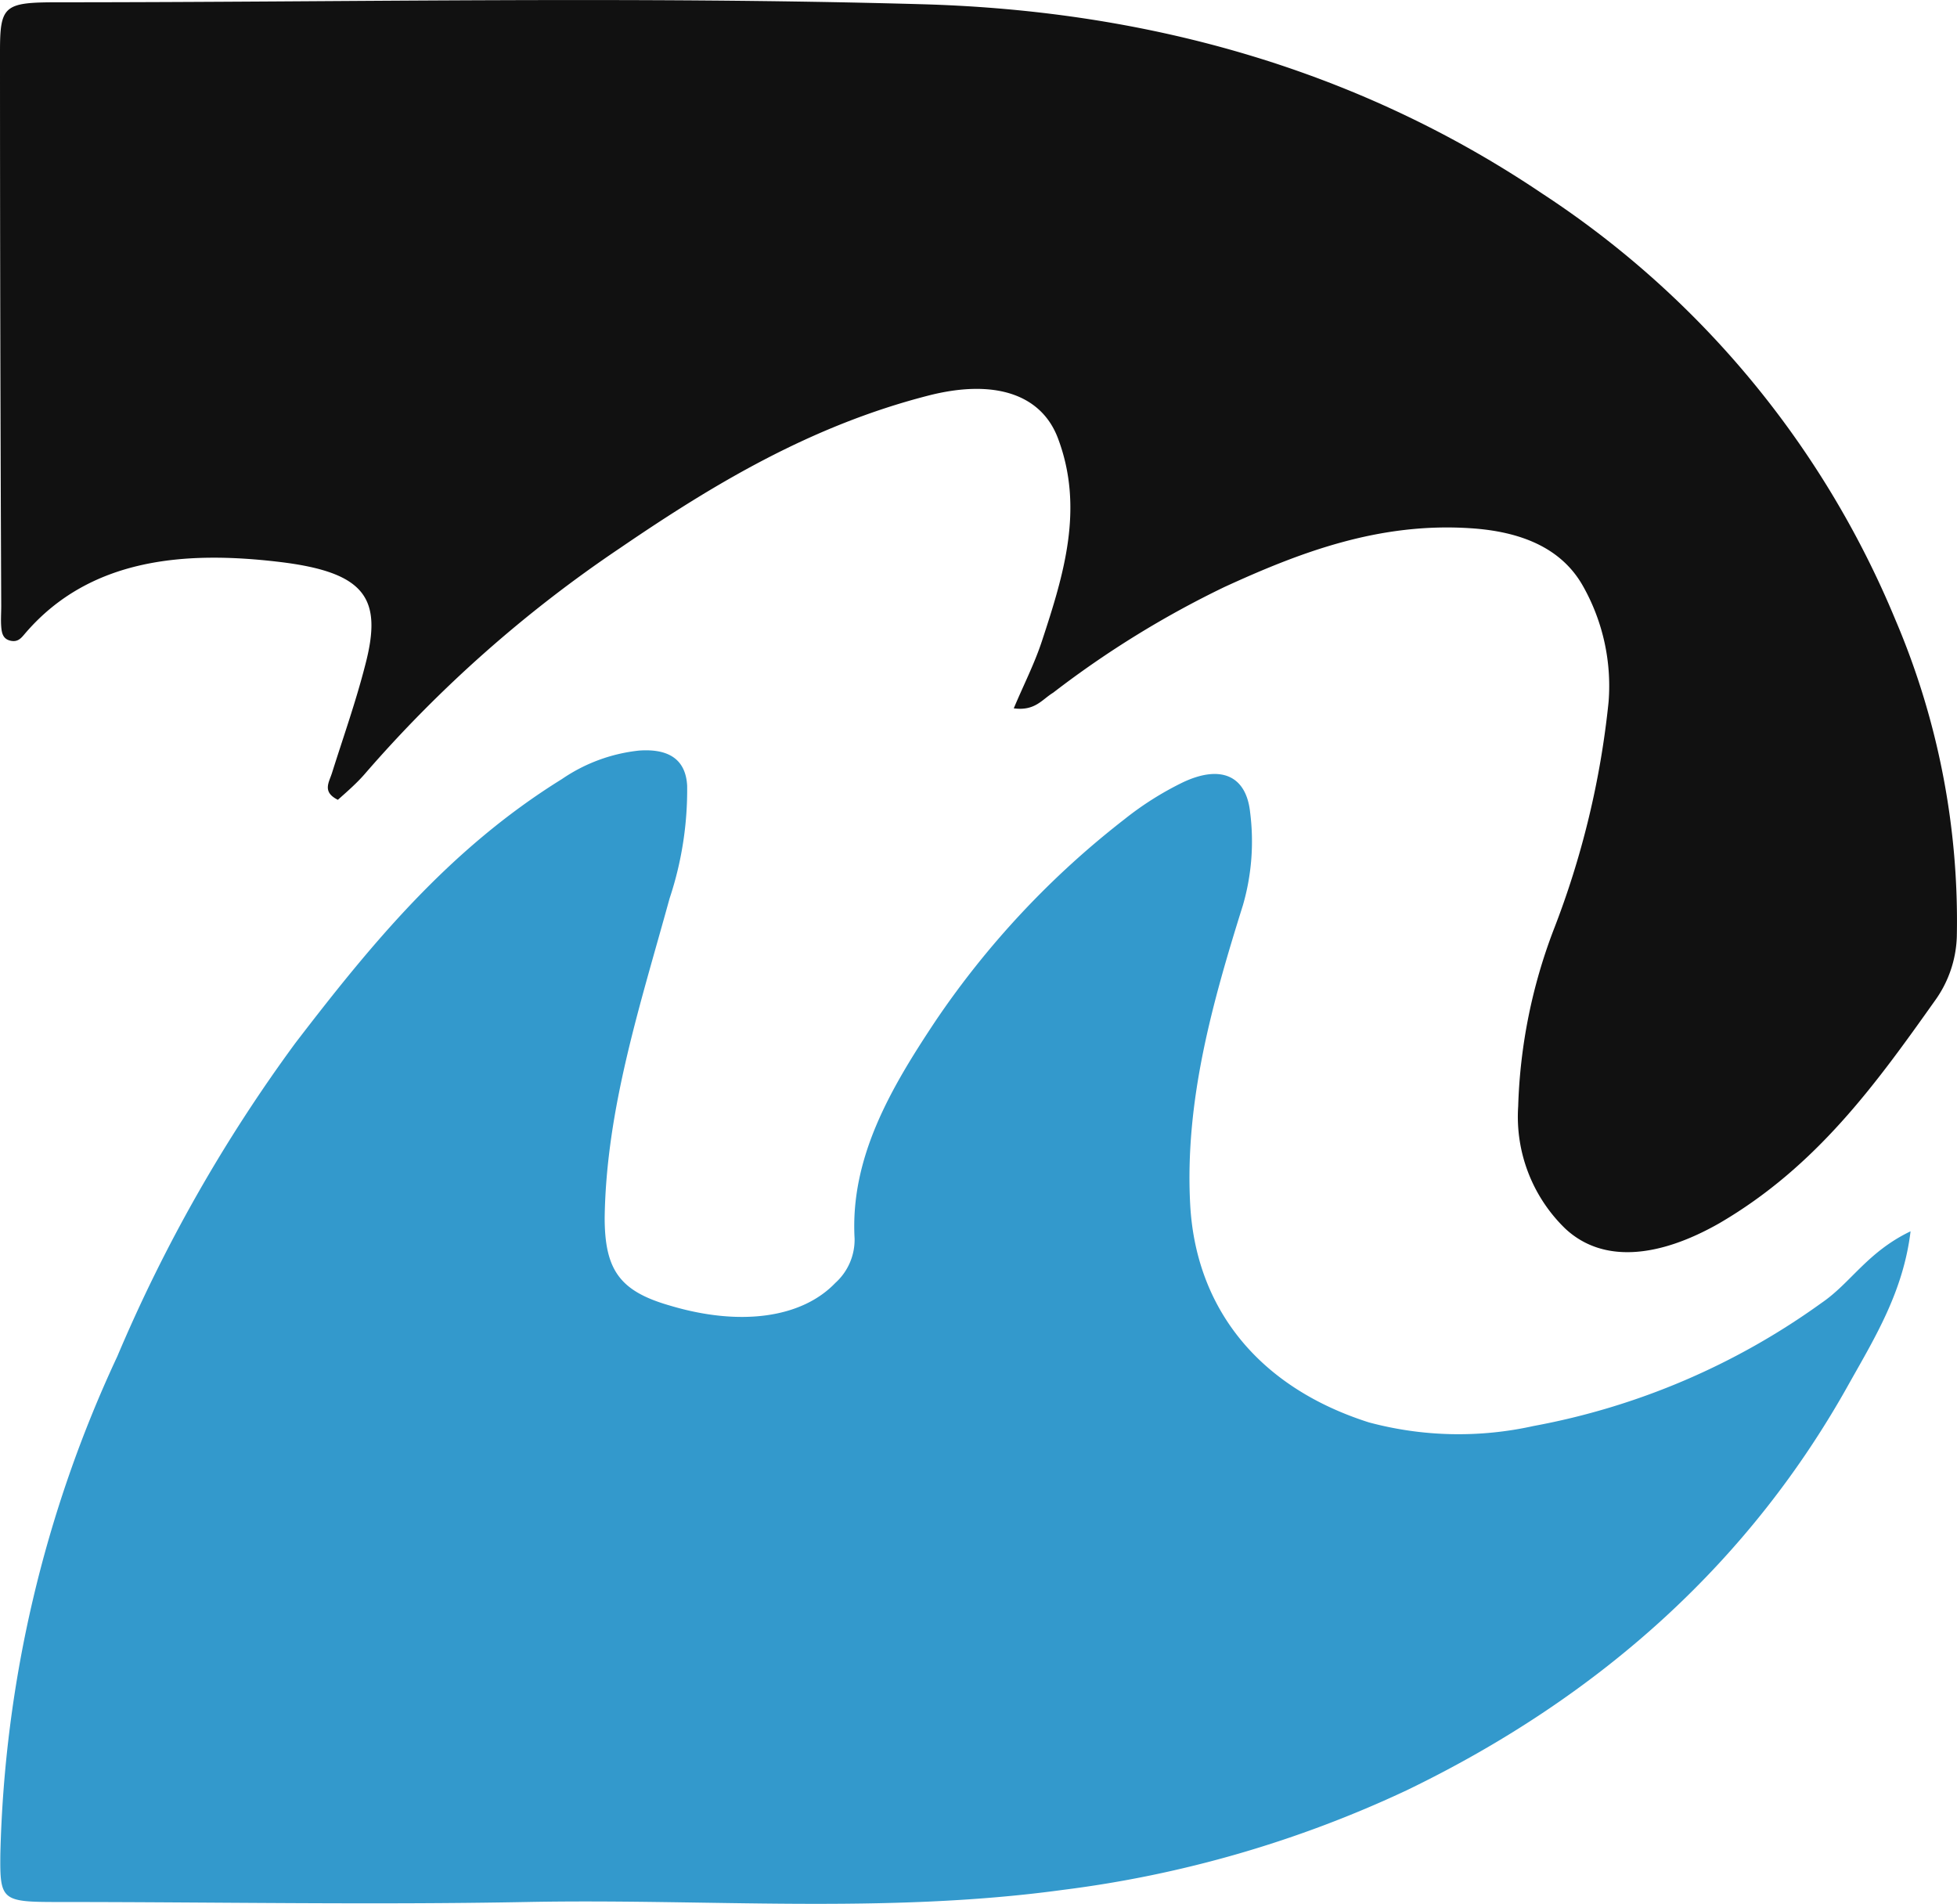 <svg id="Layer_1" data-name="Layer 1" xmlns="http://www.w3.org/2000/svg" viewBox="0 0 111.27 108.23"><defs><style>.cls-1{fill:#39c;}.cls-2{fill:#111;}</style></defs><path class="cls-1" d="M108.63,70c-.41,3.4-2,6-3.48,8.63C99.63,88.57,91.23,96.34,80,101.77a65,65,0,0,1-19.56,5.67c-10.15,1.39-20.33.49-30.5.69-8.87.17-17.75,0-26.63,0-3.21,0-3.32-.08-3.29-2.73A70.8,70.8,0,0,1,6.67,77.11,87.67,87.67,0,0,1,16.8,59.29c4.26-5.55,8.7-11,15.15-15a9.53,9.53,0,0,1,4.39-1.62c1.69-.12,2.65.51,2.73,2a19.55,19.55,0,0,1-1,6.41c-1.65,6-3.6,11.93-3.69,18.14,0,3,.88,4.19,3.7,5,4,1.2,7.5.71,9.41-1.28a3.31,3.31,0,0,0,1.1-2.52c-.26-4.61,2.06-8.56,4.61-12.39A49.78,49.78,0,0,1,63.94,46.57a17.83,17.83,0,0,1,3.33-2.1c2.13-1,3.59-.39,3.81,1.72a13.05,13.05,0,0,1-.41,5.27c-1.75,5.58-3.31,11.15-3,17s3.82,10.38,10.15,12.4a19.67,19.67,0,0,0,9.37.21,40.57,40.57,0,0,0,16.38-7C105.23,72.94,106.17,71.18,108.63,70Z"/><path class="cls-2" d="M57.64,40.27c.55-1.31,1.18-2.54,1.6-3.82,1.25-3.79,2.41-7.57.91-11.54-.95-2.51-3.63-3.39-7.41-2.41-6.63,1.71-12.13,5-17.46,8.64A73.31,73.31,0,0,0,20.74,44c-.45.52-1,1-1.53,1.47-.92-.46-.49-1-.32-1.57.63-2,1.34-4,1.87-6.07,1-3.79.08-5.3-4.92-5.89-5.33-.63-10.69-.21-14.35,4-.24.27-.42.58-.87.49S.1,36,.07,35.63s0-.79,0-1.18Q0,18.69,0,2.94C0,.3.23.13,3.32.13c16.36,0,32.74-.35,49.09.11C65.35.6,77.29,4,87.68,11a53.29,53.29,0,0,1,20.09,24.24,43.6,43.6,0,0,1,3.49,18A6.56,6.56,0,0,1,110,56.91c-3.35,4.72-6.72,9.41-12.24,12.63-3.51,2-6.67,2.27-8.77.3a8.85,8.85,0,0,1-2.67-6.94,30.61,30.61,0,0,1,2-10,49.6,49.6,0,0,0,3.14-13A11.54,11.54,0,0,0,90,33.31c-1.23-2.18-3.56-3.1-6.4-3.28-5.18-.34-9.67,1.36-14,3.35a55.37,55.37,0,0,0-9.72,6C59.24,39.77,58.85,40.43,57.64,40.27Z"/></svg>